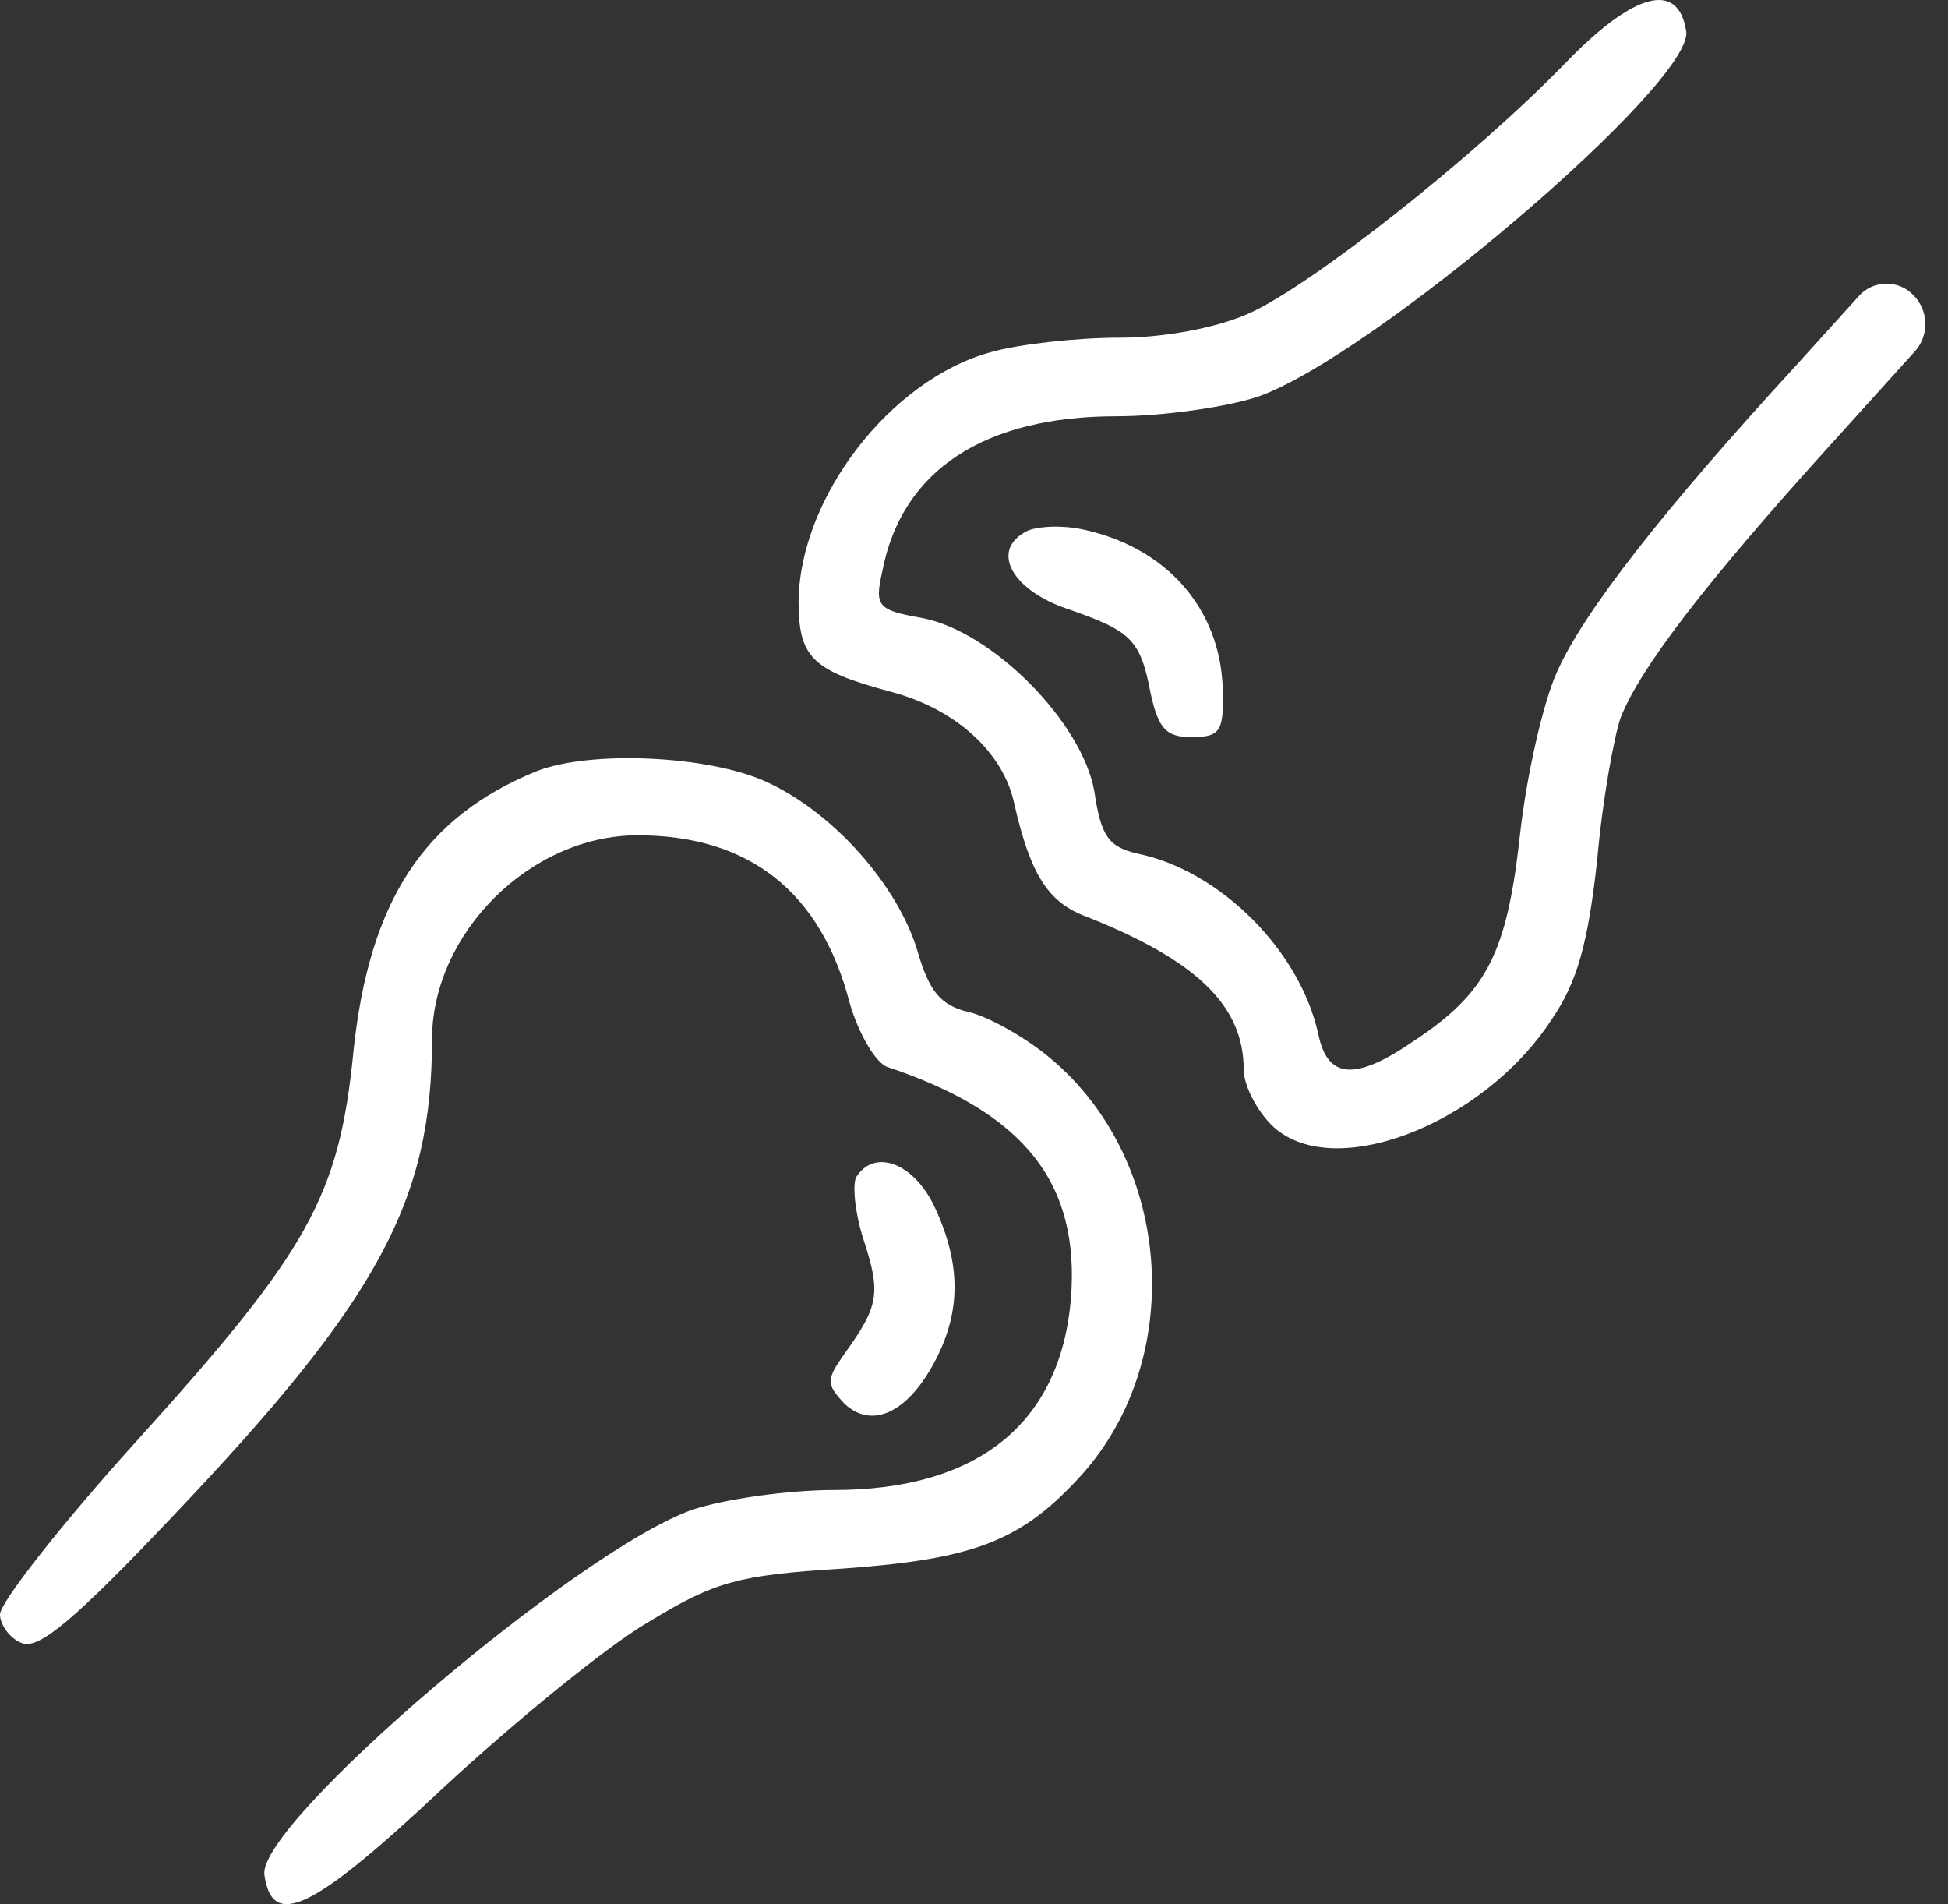<?xml version="1.0" encoding="UTF-8"?> <svg xmlns="http://www.w3.org/2000/svg" width="44" height="43" viewBox="0 0 44 43" fill="none"><rect x="0" y="0" width="44" height="43" fill="#333333" stroke="none"/> <path d="M35.337 1.446C33.297 3.545 29.659 6.414 28.24 7.064C27.53 7.39 26.347 7.626 25.283 7.626C24.307 7.626 23.006 7.774 22.385 7.951C20.108 8.572 18.068 11.234 18.038 13.57C18.038 14.841 18.334 15.137 20.078 15.61C21.587 15.995 22.681 17 22.917 18.183C23.272 19.72 23.657 20.341 24.455 20.667C27.027 21.672 28.092 22.707 28.092 24.156C28.092 24.511 28.388 25.073 28.713 25.398C30.044 26.729 33.474 25.427 35.041 23.032C35.633 22.175 35.869 21.288 36.076 19.425C36.194 18.064 36.461 16.616 36.608 16.201C37.052 15.078 38.53 13.156 41.34 10.051L43.25 7.938C43.586 7.567 43.565 6.996 43.203 6.65V6.65V6.65C42.865 6.312 42.313 6.326 41.992 6.68L40.6 8.218C37.584 11.5 35.751 13.836 35.159 15.196C34.864 15.847 34.479 17.503 34.331 18.863C34.036 21.524 33.592 22.411 31.936 23.506C30.605 24.422 29.985 24.363 29.778 23.358C29.364 21.465 27.56 19.661 25.697 19.277C25.046 19.129 24.869 18.892 24.721 17.887C24.455 16.32 22.415 14.25 20.818 13.954C19.812 13.777 19.753 13.688 19.931 12.89C20.374 10.613 22.237 9.4 25.224 9.4C26.259 9.4 27.708 9.193 28.417 8.957C31.02 8.04 38.264 1.86 38.087 0.707C37.909 -0.447 36.904 -0.18 35.337 1.446Z" fill="white"></path> <path d="M23.124 12.032C22.385 12.476 22.887 13.333 24.1 13.747C25.549 14.25 25.756 14.427 25.992 15.669C26.17 16.468 26.347 16.645 26.909 16.645C27.559 16.645 27.648 16.527 27.619 15.551C27.559 13.717 26.317 12.328 24.395 11.943C23.922 11.855 23.331 11.884 23.124 12.032Z" fill="white"></path> <path d="M12.124 17.414C9.581 18.449 8.339 20.341 7.984 23.742C7.659 27.024 6.979 28.237 3.075 32.554C1.39 34.417 0 36.191 0 36.457C0 36.694 0.237 37.019 0.503 37.108C0.887 37.256 1.745 36.517 3.903 34.24C8.546 29.36 9.758 27.113 9.758 23.476C9.758 21.081 11.976 18.863 14.401 18.863C16.914 18.863 18.541 20.134 19.191 22.648C19.398 23.358 19.783 24.008 20.049 24.097C23.154 25.132 24.396 26.729 24.189 29.331C23.952 32.14 22.089 33.648 18.836 33.648C17.801 33.648 16.352 33.855 15.643 34.092C13.041 35.008 5.796 41.189 5.973 42.342C6.151 43.584 7.067 43.14 9.995 40.39C11.621 38.882 13.721 37.167 14.637 36.635C16.145 35.718 16.648 35.57 19.043 35.422C21.912 35.215 23.006 34.831 24.307 33.441C26.82 30.809 26.525 26.226 23.715 23.89C23.154 23.417 22.296 22.944 21.882 22.855C21.261 22.707 20.995 22.411 20.729 21.495C20.285 19.987 18.807 18.331 17.299 17.651C15.998 17.059 13.336 16.941 12.124 17.414Z" fill="white"></path> <path d="M19.339 26.581C19.251 26.758 19.31 27.409 19.517 28.03C19.901 29.213 19.842 29.508 19.073 30.573C18.659 31.164 18.659 31.253 19.073 31.697C19.694 32.288 20.522 31.904 21.143 30.691C21.705 29.597 21.705 28.533 21.113 27.261C20.64 26.256 19.753 25.93 19.339 26.581Z" fill="white"></path> </svg> 